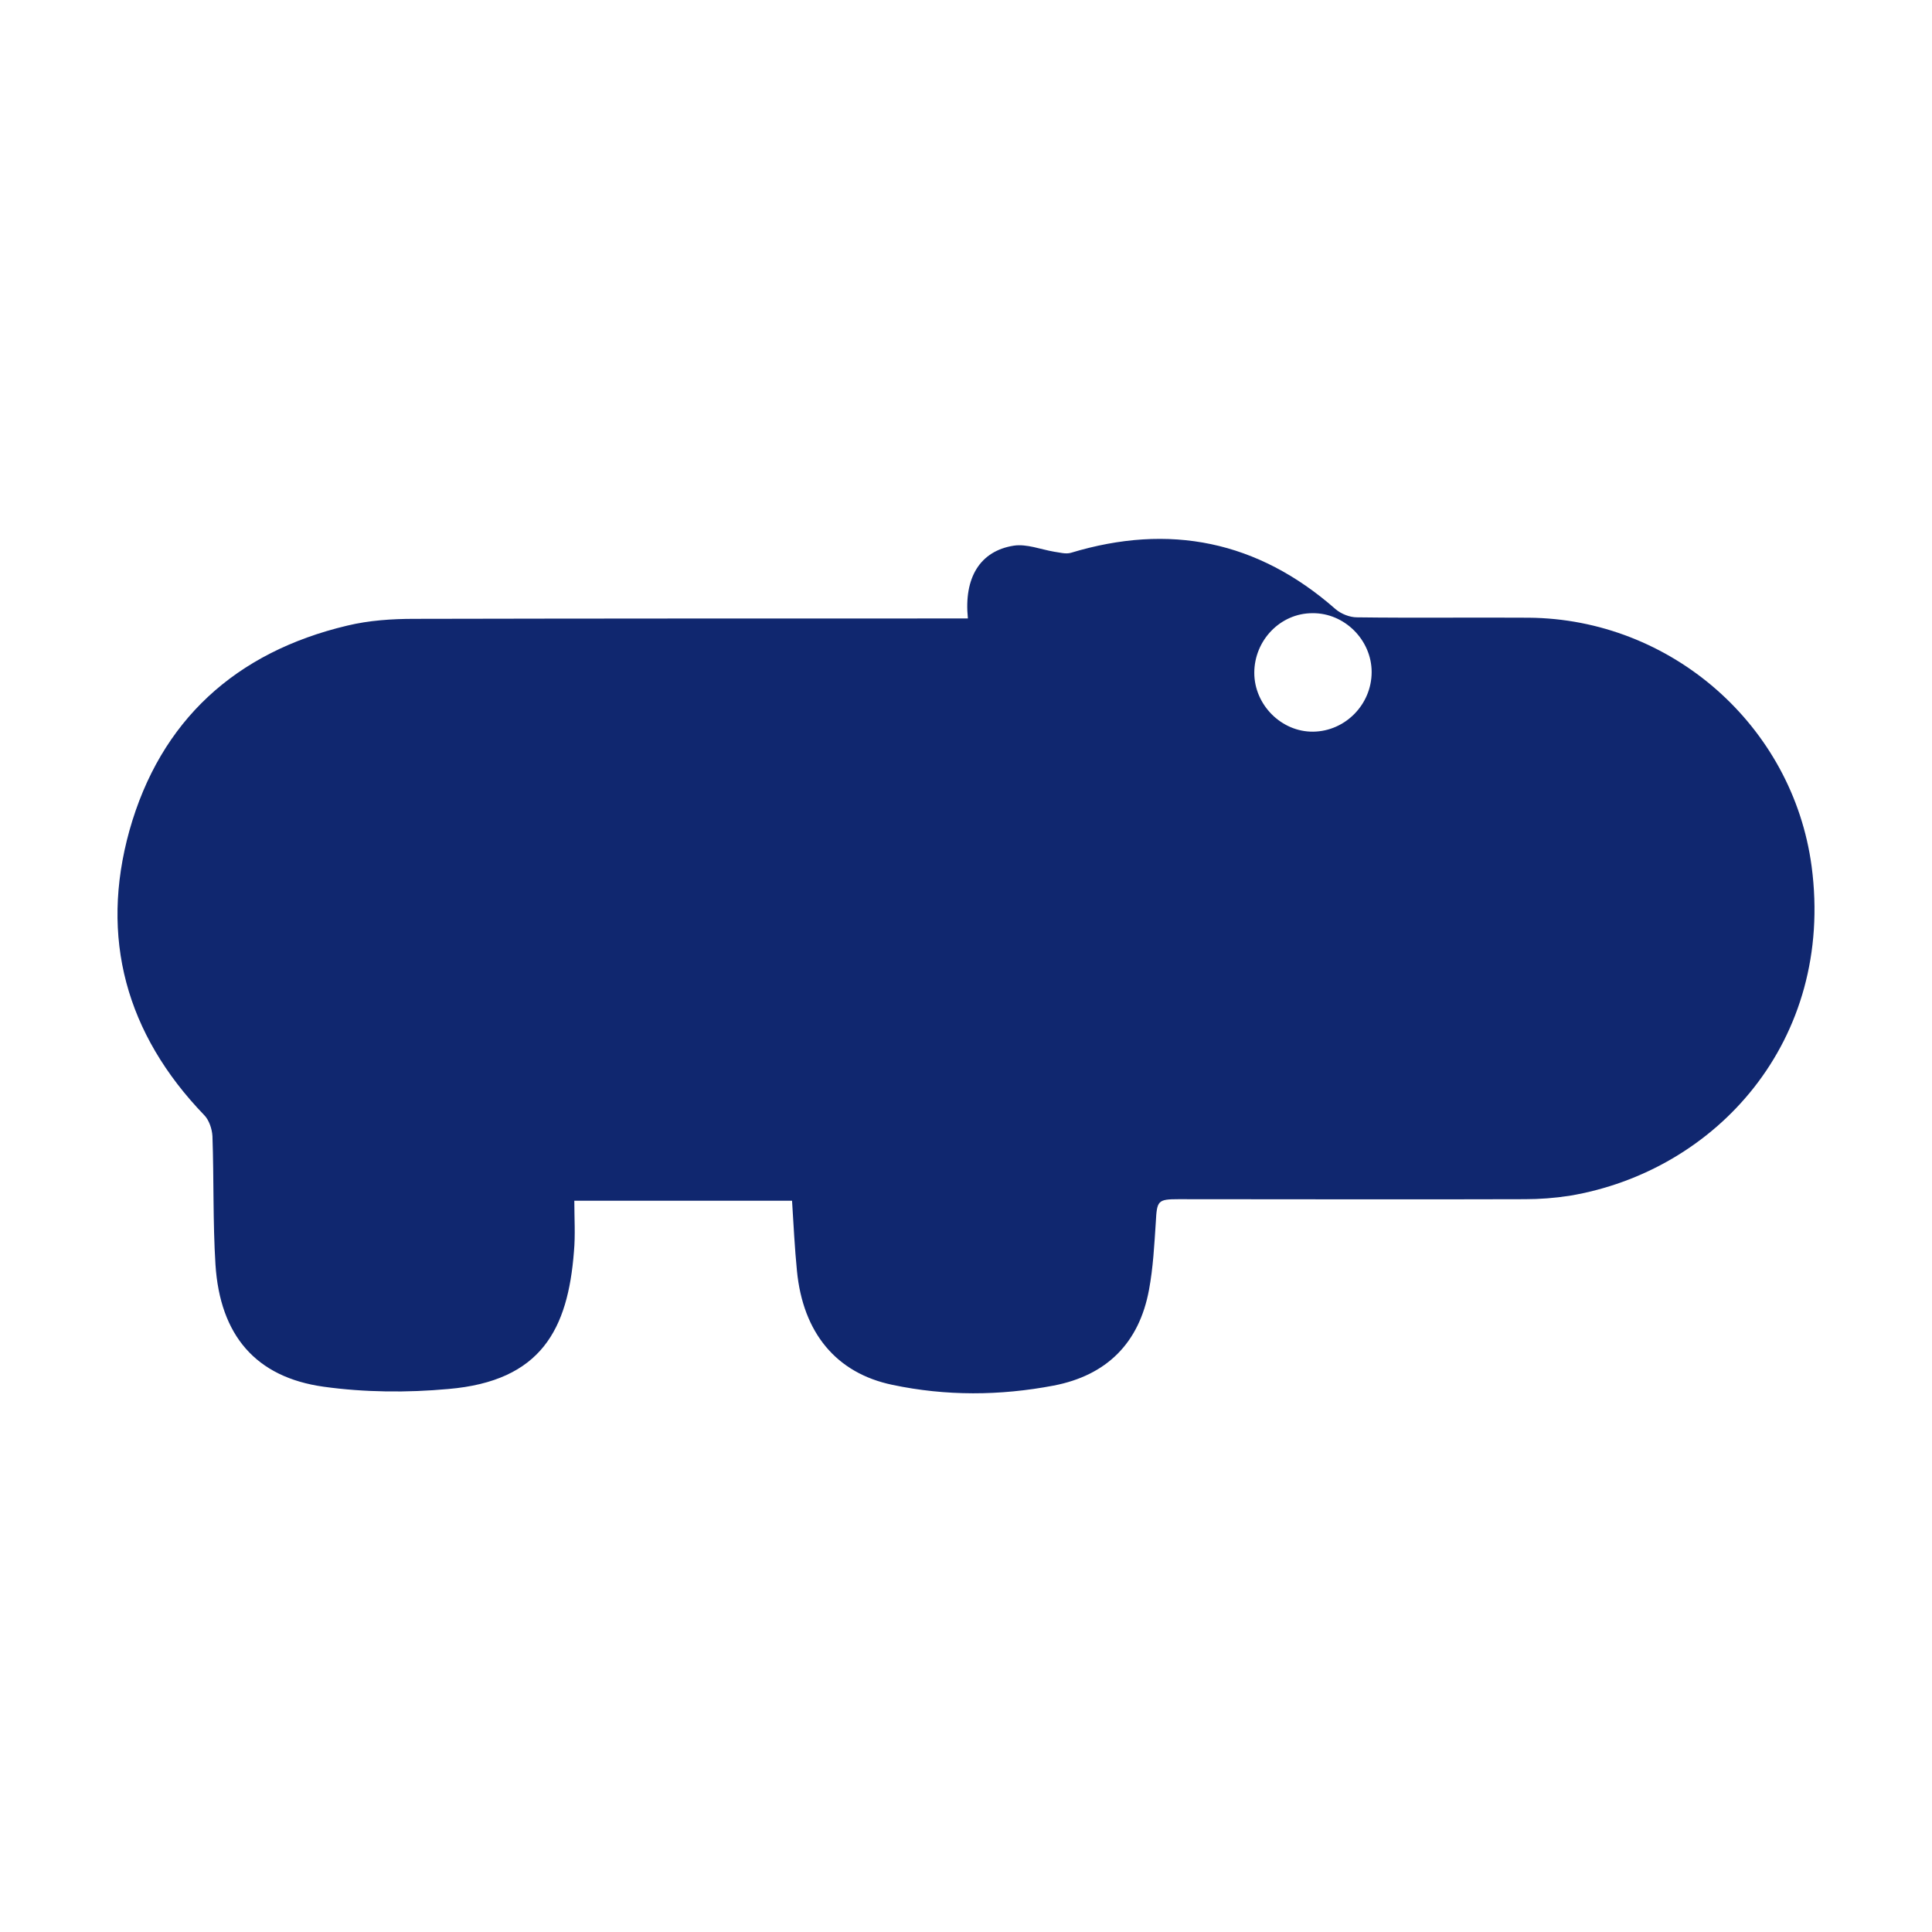 <?xml version="1.0" encoding="utf-8"?>
<!-- Generator: Adobe Illustrator 26.4.1, SVG Export Plug-In . SVG Version: 6.00 Build 0)  -->
<svg version="1.1" id="Layer_1" xmlns="http://www.w3.org/2000/svg" xmlns:xlink="http://www.w3.org/1999/xlink" x="0px" y="0px"
	 viewBox="0 0 512 512" style="enable-background:new 0 0 512 512;" xml:space="preserve">
<style type="text/css">
	.st0{fill:#6C73F8;}
	.st1{display:none;fill:#0A5E58;}
	.st2{fill:#10276F;}
</style>
<path class="st2" d="M256.5,163.9c-1.1-10.8,3.2-17.9,12.2-19.3c3.4-0.5,7.1,1,10.6,1.6c1.5,0.2,3.1,0.7,4.5,0.3
	c26.1-7.9,49.5-3.2,70.1,14.9c1.5,1.3,3.8,2.2,5.7,2.2c15.2,0.2,30.3,0,45.5,0.1c37.7,0.3,70,28.5,75,65.9
	c6.1,46.2-25.3,80.8-64.2,87.3c-3.9,0.6-7.9,0.9-11.8,0.9c-30.6,0.1-61.2,0-91.8,0c-5.5,0-5.7,0.4-6,6.1c-0.4,6-0.7,12-1.8,17.9
	c-2.6,14.1-11.2,22.7-25.3,25.4c-14.2,2.7-28.5,2.8-42.7-0.2c-14.9-3.1-23.7-13.8-25.3-30.2c-0.6-6.1-0.9-12.2-1.3-18.6
	c-18.8,0-37.8,0-57.7,0c0,4.6,0.3,9.1-0.1,13.5c-1.6,20.5-8.6,34.3-33.3,36.4c-10.9,1-22.2,0.9-33-0.6c-18-2.5-27.5-13.6-28.7-32.4
	c-0.7-11.3-0.4-22.6-0.8-34c-0.1-1.9-0.9-4.3-2.2-5.6c-20.7-21.5-27.7-47-19.8-75.4c8.2-29.2,28.2-47.3,57.7-54.3
	c5.8-1.4,11.9-1.8,17.8-1.8c47.3-0.1,94.5-0.1,141.8-0.1C253.3,163.9,254.9,163.9,256.5,163.9z M332.4,178.3
	c0,8.5,7.2,15.7,15.6,15.6c8.5-0.1,15.5-7.2,15.5-15.8c0-8.5-7.2-15.7-15.7-15.6C339.3,162.5,332.4,169.7,332.4,178.3z"/>
</svg>
